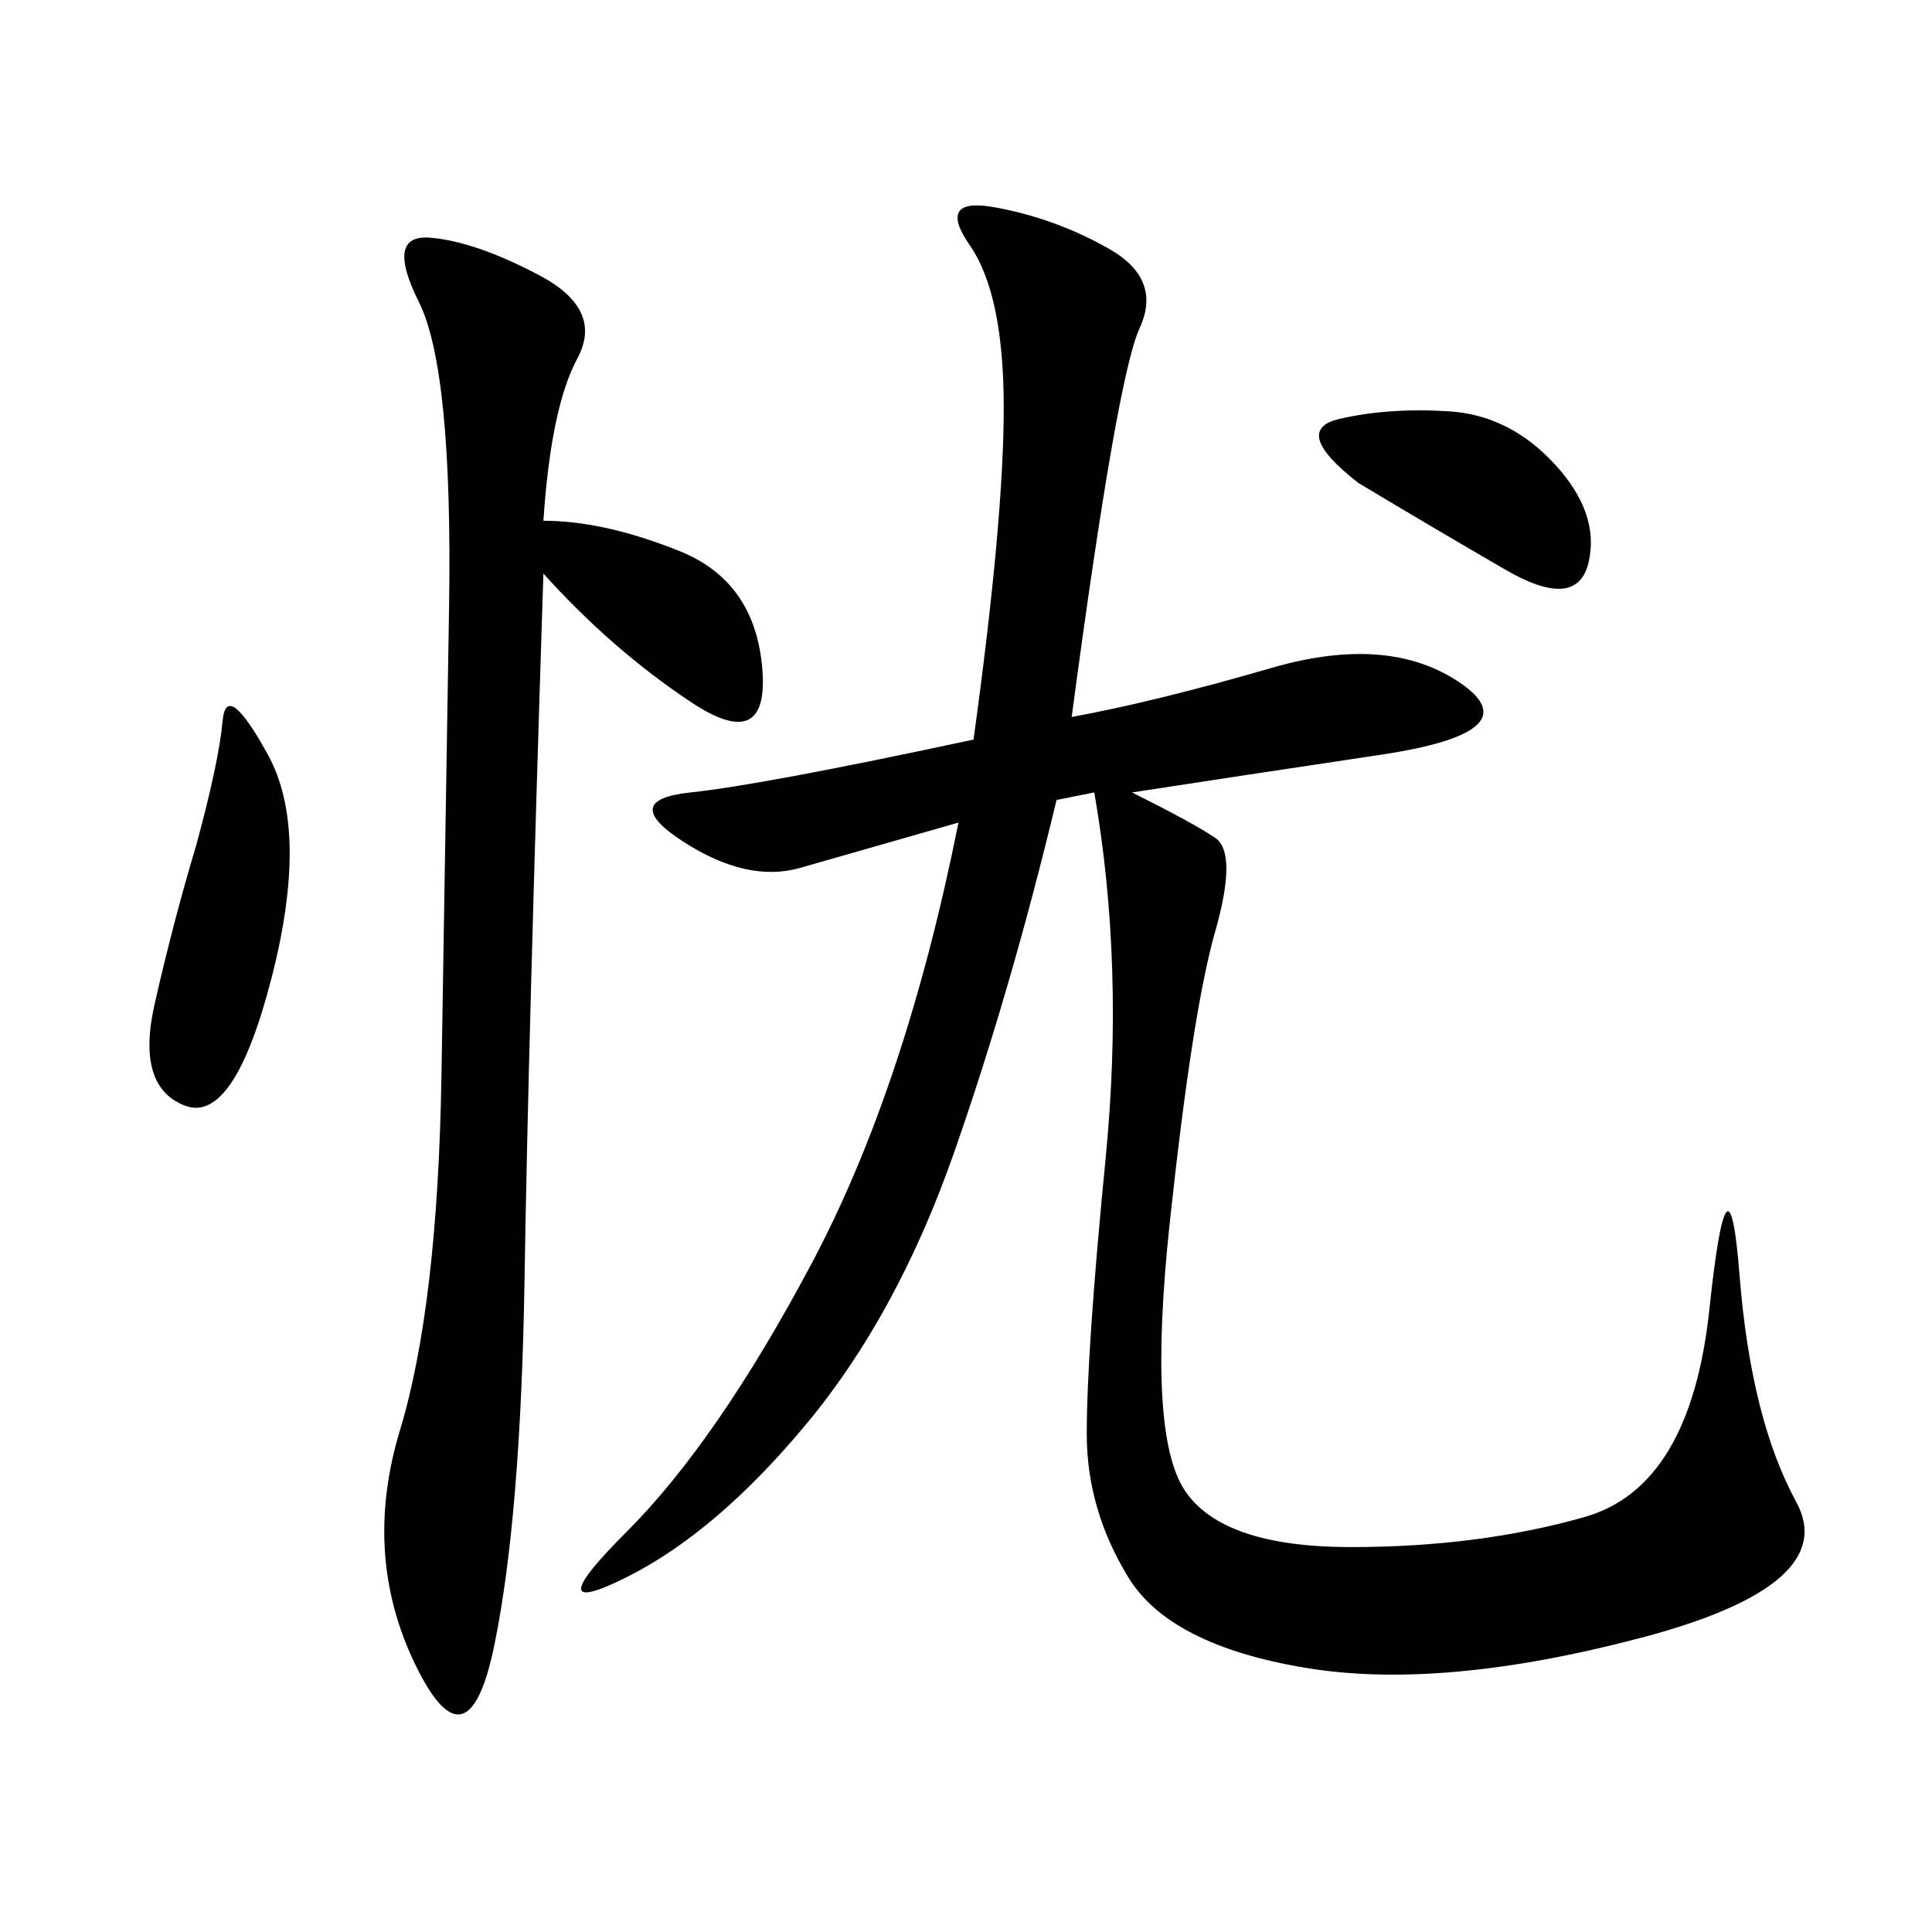 <svg xmlns="http://www.w3.org/2000/svg" xmlns:xlink="http://www.w3.org/1999/xlink" width="300" height="300"><path d="M175.78 123.05Q185.16 127.73 188.67 130.08Q192.19 132.42 188.67 144.73Q185.16 157.03 181.64 189.84Q178.13 222.66 183.98 231.45Q189.84 240.23 209.77 240.23L209.77 240.23Q229.69 240.23 246.09 235.55Q262.50 230.86 265.43 203.32Q268.36 175.78 270.12 198.05Q271.88 220.31 278.91 233.20Q285.94 246.09 254.88 254.30Q223.83 262.50 202.73 258.98Q181.64 255.47 175.20 244.92Q168.75 234.38 168.75 222.66L168.75 222.66Q168.75 209.77 171.68 179.88Q174.61 150 169.92 123.05L169.92 123.05L164.06 124.22Q157.03 153.52 148.24 178.71Q139.45 203.91 125.39 220.90Q111.33 237.89 97.27 244.92Q83.20 251.95 97.27 237.89Q111.33 223.83 125.98 196.29Q140.63 168.75 148.83 127.73L148.83 127.73L124.22 134.77Q116.02 137.11 106.05 130.66Q96.09 124.22 107.23 123.05Q118.36 121.88 151.17 114.84L151.17 114.84Q155.86 80.86 155.86 63.28L155.86 63.28Q155.86 45.70 150.59 38.09Q145.31 30.47 154.69 32.23Q164.06 33.98 172.27 38.67Q180.47 43.36 176.95 50.98Q173.44 58.59 166.41 111.33L166.41 111.33Q179.30 108.98 197.46 103.71Q215.63 98.44 226.76 106.05Q237.89 113.67 214.45 117.19Q191.02 120.70 175.78 123.05L175.78 123.05ZM84.38 80.86Q93.75 80.86 105.47 85.55Q117.19 90.23 118.36 103.71Q119.53 117.19 107.23 108.98Q94.92 100.78 84.38 89.06L84.38 89.06Q82.03 161.72 81.45 198.63Q80.86 235.55 76.76 255.47Q72.66 275.39 64.45 258.40Q56.25 241.41 62.11 222.07Q67.97 202.73 68.55 166.99Q69.14 131.25 69.73 94.34Q70.31 57.42 65.04 46.88Q59.77 36.33 66.80 36.91Q73.83 37.50 83.79 42.77Q93.75 48.05 89.65 55.66Q85.55 63.28 84.38 80.86L84.38 80.86ZM30.47 131.25Q33.98 118.36 34.57 111.91Q35.16 105.47 41.60 117.19Q48.05 128.91 42.19 151.76Q36.33 174.61 28.71 171.68Q21.09 168.75 24.02 155.86Q26.95 142.97 30.47 131.25L30.47 131.25ZM210.94 75Q200.39 66.80 208.01 65.04Q215.63 63.28 225 63.87Q234.38 64.45 241.41 72.07Q248.44 79.69 246.68 87.30Q244.92 94.92 233.79 88.48Q222.66 82.03 210.94 75L210.94 75Z"/></svg>